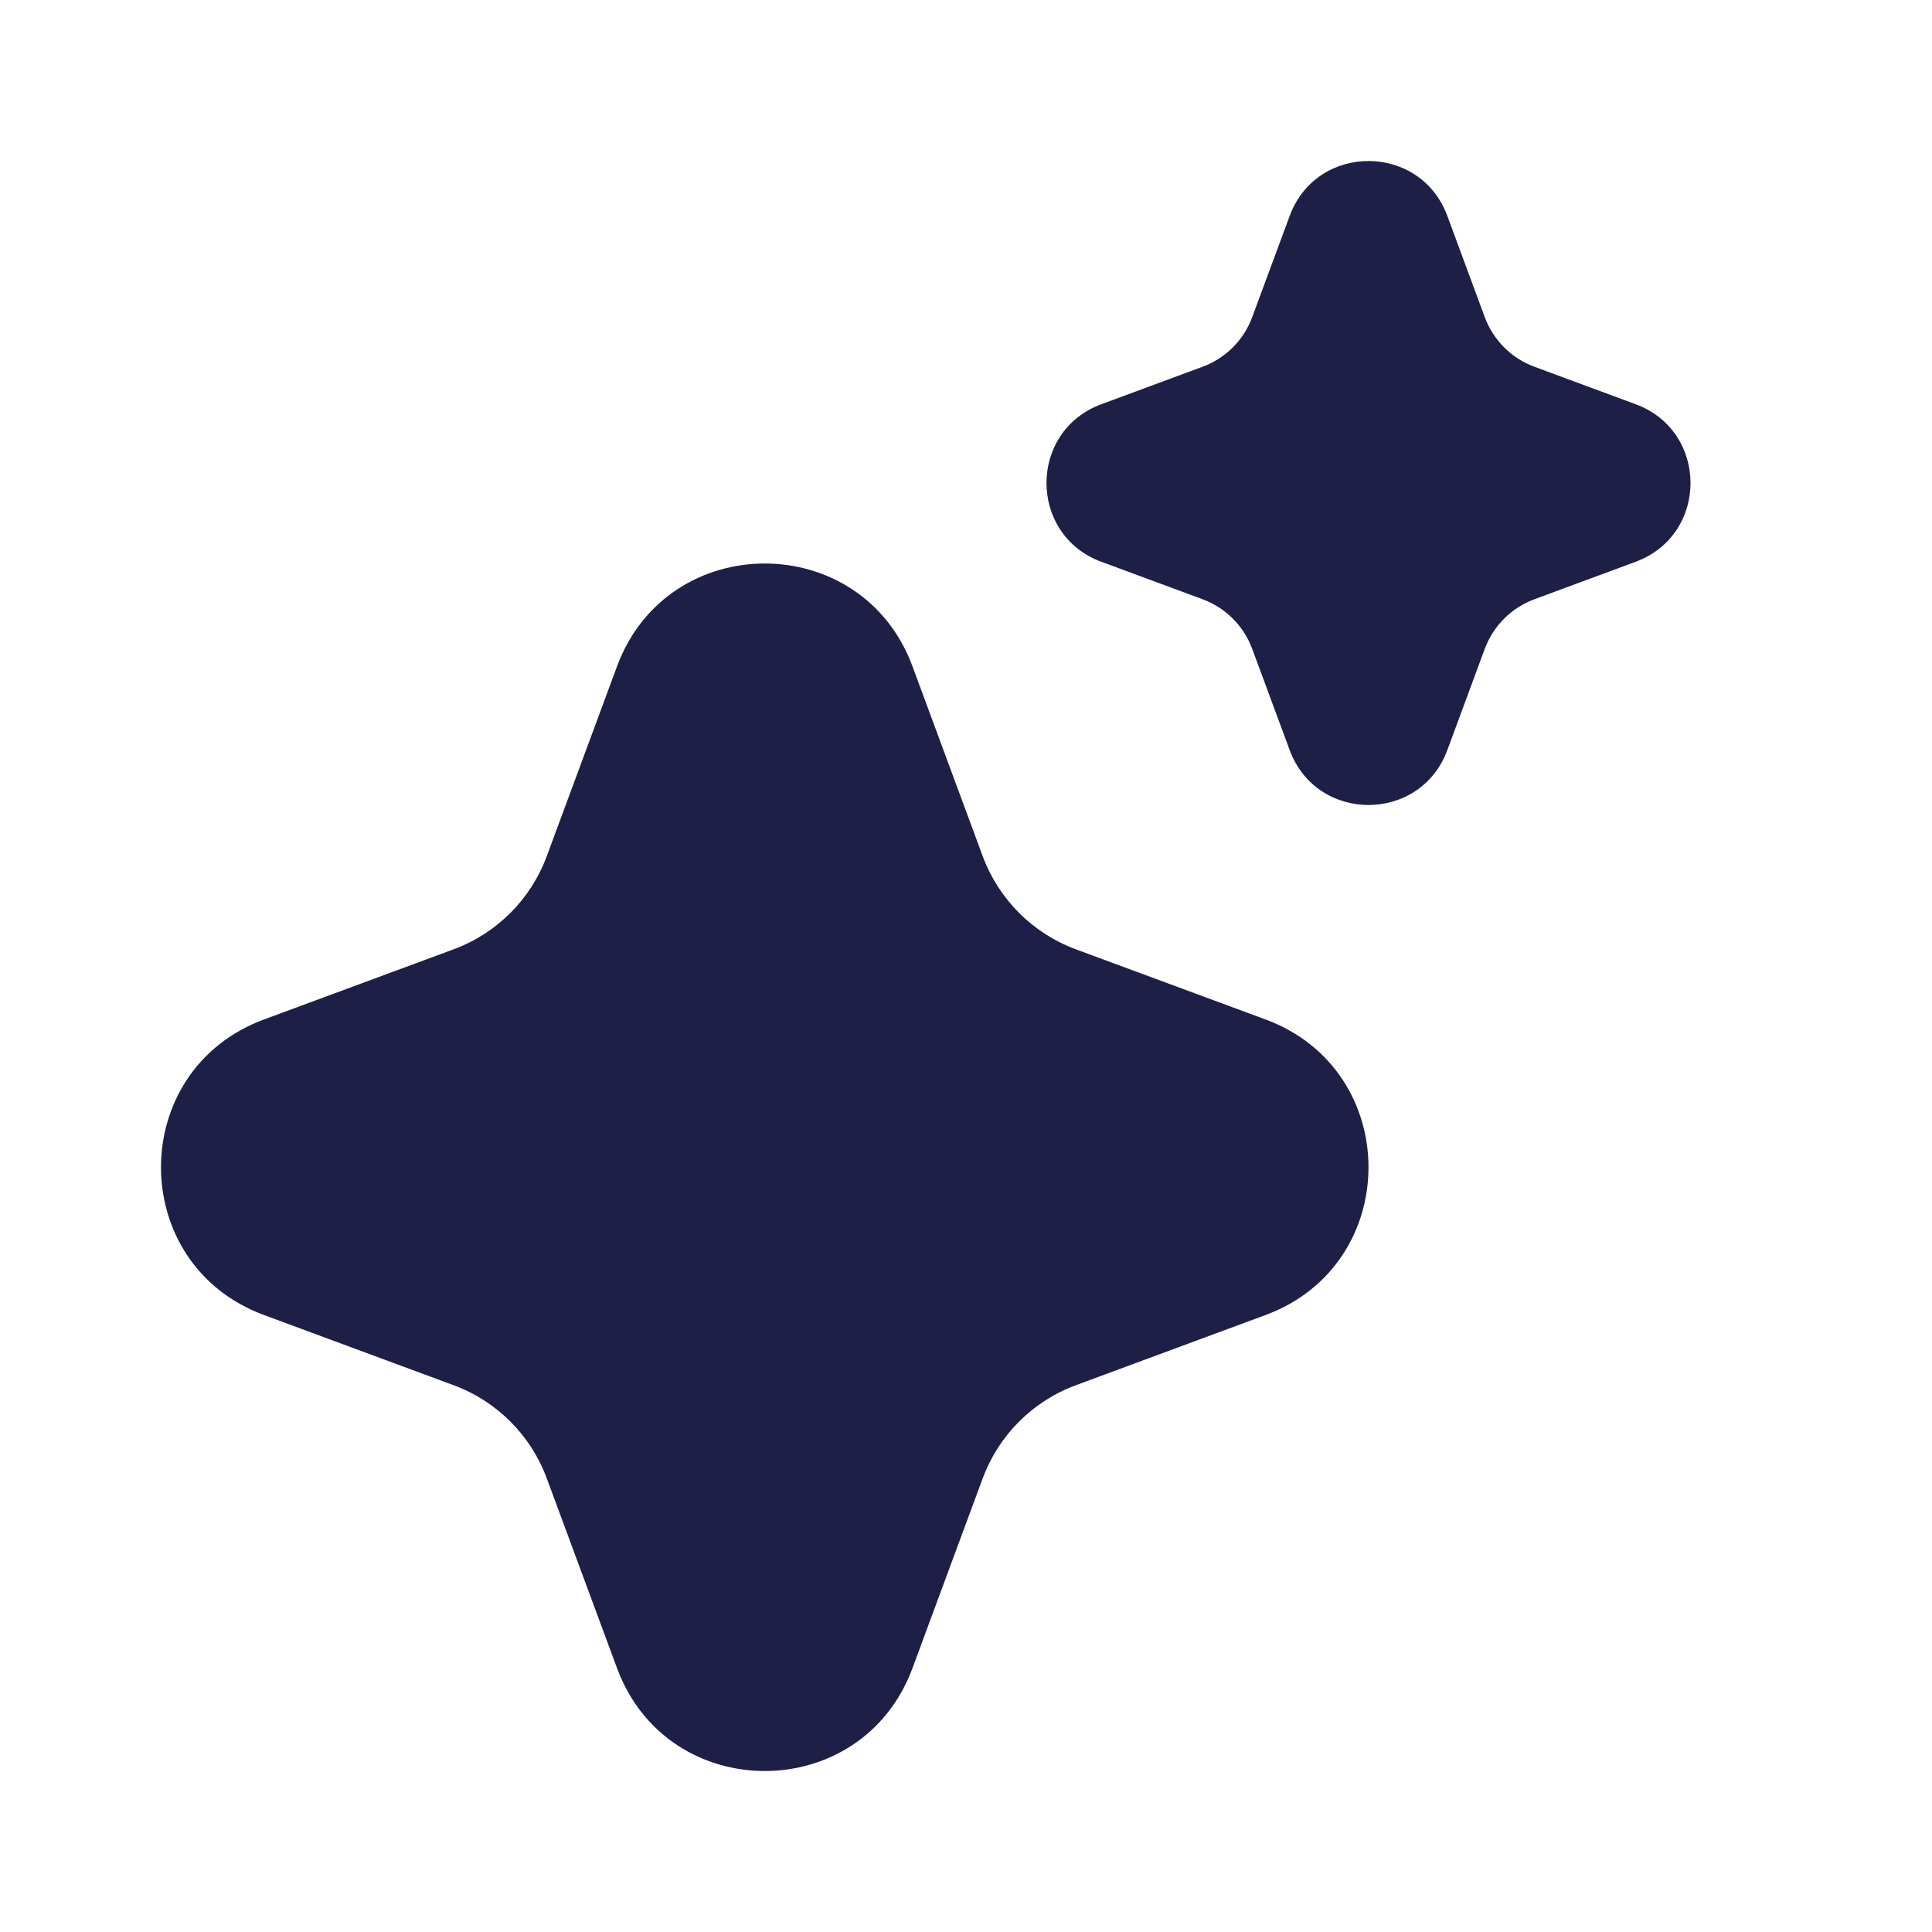 <?xml version="1.0" encoding="UTF-8"?> <svg xmlns="http://www.w3.org/2000/svg" width="40" height="40" viewBox="0 0 40 40" fill="none"><path d="M26.702 4.469C27.262 2.955 29.404 2.955 29.965 4.469L30.74 6.565C30.916 7.042 31.292 7.417 31.768 7.593L33.864 8.369C35.379 8.929 35.379 11.071 33.864 11.631L31.768 12.407C31.292 12.583 30.916 12.959 30.74 13.435L29.965 15.531C29.404 17.045 27.262 17.045 26.702 15.531L25.926 13.435C25.75 12.959 25.375 12.583 24.899 12.407L22.802 11.631C21.288 11.071 21.288 8.929 22.802 8.369L24.899 7.593C25.375 7.417 25.75 7.042 25.926 6.565L26.702 4.469Z" fill="#1D1F46"></path><path d="M12.775 13.796C13.825 10.957 17.841 10.957 18.892 13.796L20.346 17.727C20.677 18.619 21.381 19.323 22.273 19.654L26.204 21.108C29.043 22.159 29.043 26.175 26.204 27.225L22.273 28.68C21.381 29.01 20.677 29.714 20.346 30.607L18.892 34.537C17.841 37.377 13.825 37.377 12.775 34.537L11.32 30.607C10.99 29.714 10.286 29.01 9.393 28.68L5.463 27.225C2.623 26.175 2.623 22.159 5.463 21.108L9.393 19.654C10.286 19.323 10.99 18.619 11.32 17.727L12.775 13.796Z" fill="#1D1F46"></path></svg> 